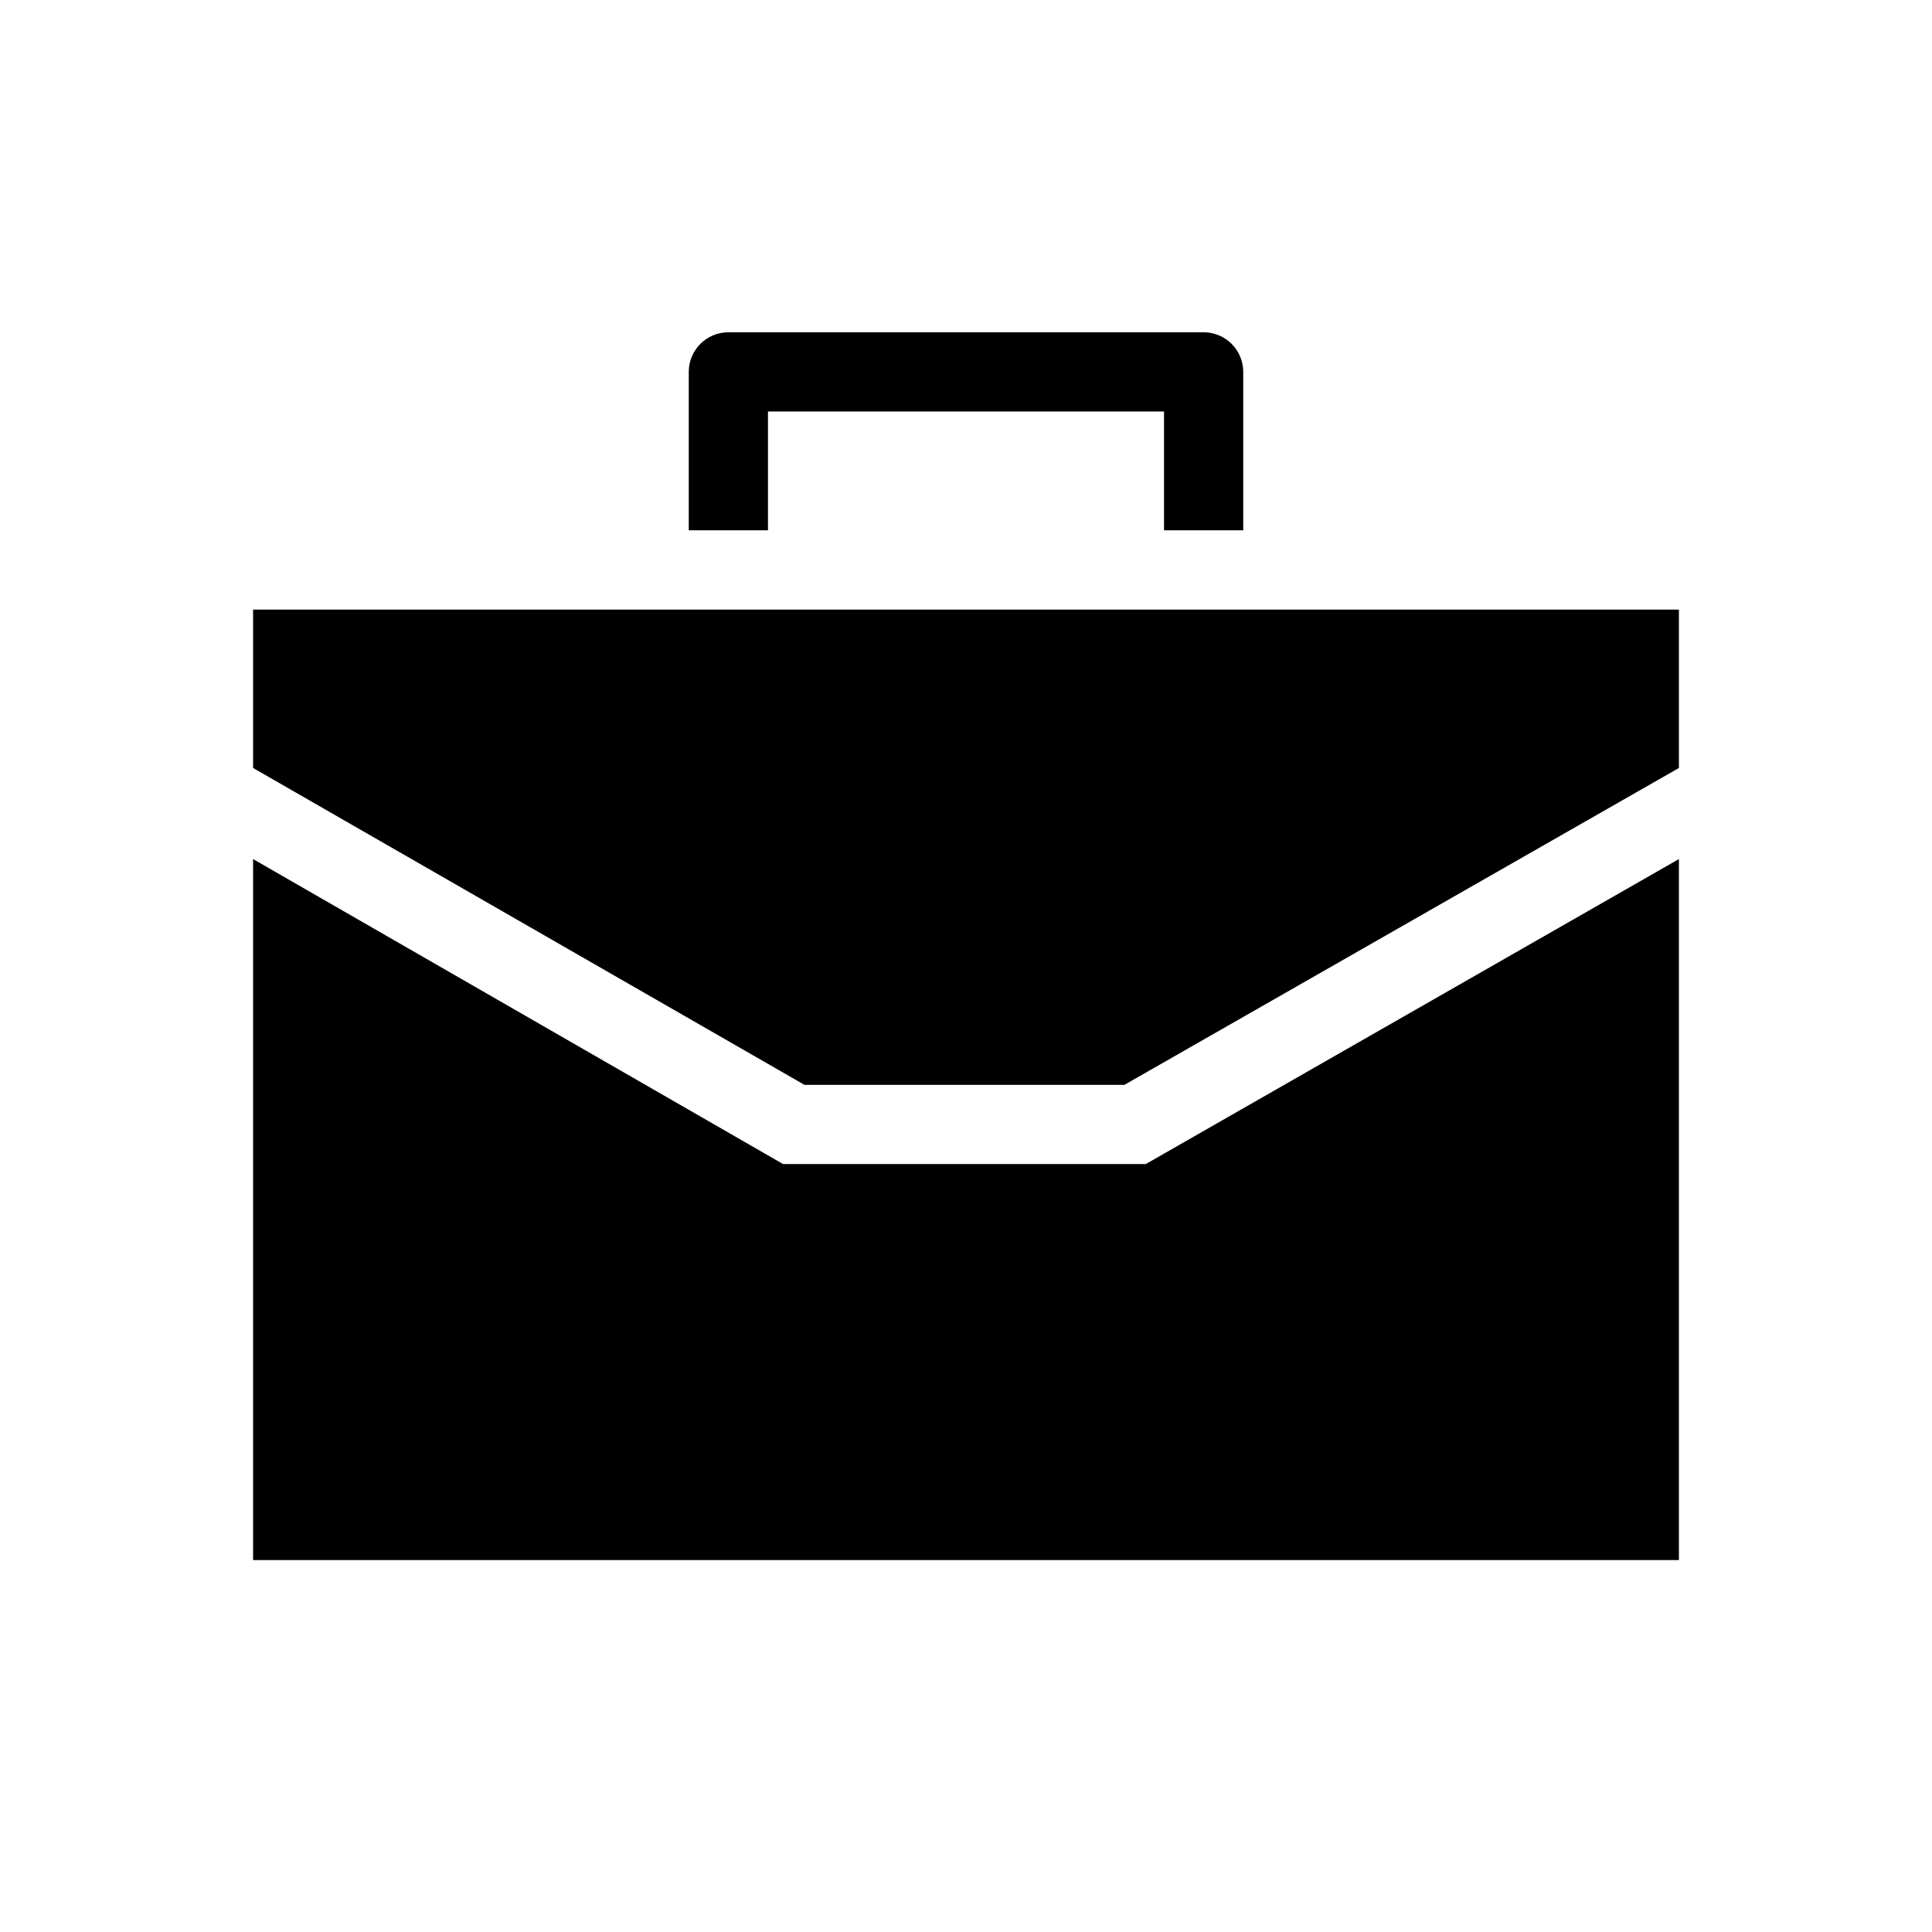 <?xml version="1.0" encoding="UTF-8"?>
<!-- Uploaded to: SVG Repo, www.svgrepo.com, Generator: SVG Repo Mixer Tools -->
<svg fill="#000000" width="800px" height="800px" version="1.1" viewBox="144 144 512 512" xmlns="http://www.w3.org/2000/svg">
 <g>
  <path d="m211.07 305.54v41.984l146.11 83.969h84.809l146.94-83.969v-41.984z"/>
  <path d="m351.51 452.48-140.44-80.82v185.78h377.86v-185.78l-141.27 80.82z"/>
  <path d="m347.52 253.05h104.96v31.488h20.992v-41.984c0-2.785-1.109-5.453-3.074-7.422-1.969-1.969-4.641-3.074-7.422-3.074h-125.95c-5.797 0-10.496 4.699-10.496 10.496v41.984h20.992z"/>
 </g>
</svg>
